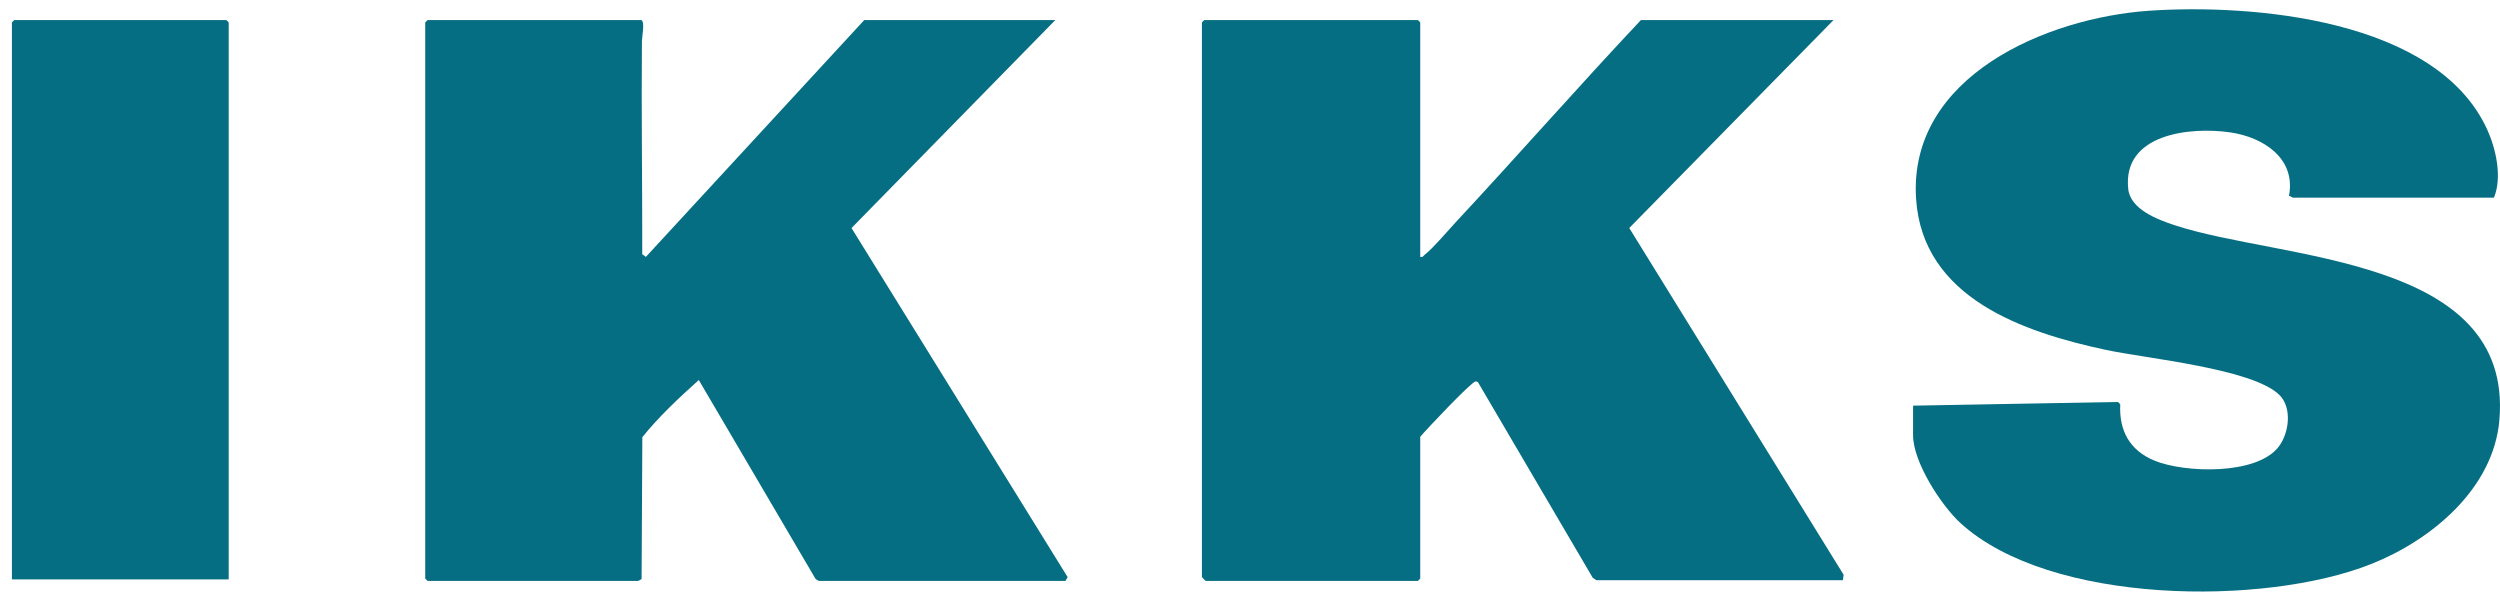 <svg width="127" height="31" viewBox="0 0 127 31" fill="none" xmlns="http://www.w3.org/2000/svg">
<path d="M72.148 13.049C72.286 13.084 72.307 12.992 72.386 12.93C72.792 12.621 73.545 11.724 73.932 11.309C77.1 7.909 80.171 4.406 83.359 1.019H93.144L82.766 11.583L93.656 29.197L93.62 29.474H81.095L80.908 29.346L75.08 19.415C75.043 19.391 75.004 19.377 74.961 19.377C74.761 19.378 72.448 21.826 72.148 22.189V29.392L72.029 29.511H61.255C61.241 29.511 61.057 29.327 61.057 29.313V1.138L61.175 1.019H72.029L72.148 1.138V13.049Z" fill="#066E82"/>
<path d="M32.574 1.019C32.776 1.079 32.611 1.889 32.609 2.084C32.578 5.694 32.631 9.309 32.627 12.918L32.811 13.049L43.904 1.019H53.61L43.257 11.584L54.238 29.321L54.125 29.511H41.607C41.584 29.511 41.461 29.438 41.431 29.409L35.498 19.305C34.502 20.2 33.47 21.162 32.631 22.207L32.593 29.409C32.57 29.435 32.435 29.511 32.416 29.511H21.721L21.602 29.392V1.138L21.721 1.019H32.574Z" fill="#066E82"/>
<path d="M97.184 20.607L107.59 20.42L107.709 20.539C107.64 21.88 108.196 22.884 109.442 23.398C110.98 24.032 114.638 24.146 115.754 22.697C116.287 22.006 116.455 20.715 115.792 20.062C114.436 18.725 109.02 18.212 106.988 17.776C102.796 16.878 97.658 15.144 97.336 10.085C96.943 3.871 103.985 0.899 109.185 0.545C114.386 0.192 123.781 0.94 126.351 6.584C126.806 7.584 127.115 9.018 126.693 10.04H116.474C116.447 10.04 116.35 9.947 116.279 9.956C116.65 8.046 114.977 6.969 113.296 6.725C111.253 6.429 107.808 6.795 108.115 9.604C108.229 10.641 109.605 11.153 110.476 11.442C115.854 13.221 127.659 12.996 126.971 21.317C126.681 24.825 123.511 27.442 120.451 28.655C115.013 30.811 104.142 30.721 99.601 26.58C98.609 25.674 97.184 23.474 97.184 22.11V20.607Z" fill="#066E82"/>
<path d="M11.618 29.432H0.605V1.138L0.724 1.019H11.499L11.618 1.138V29.432Z" fill="#066E82"/>
</svg>
